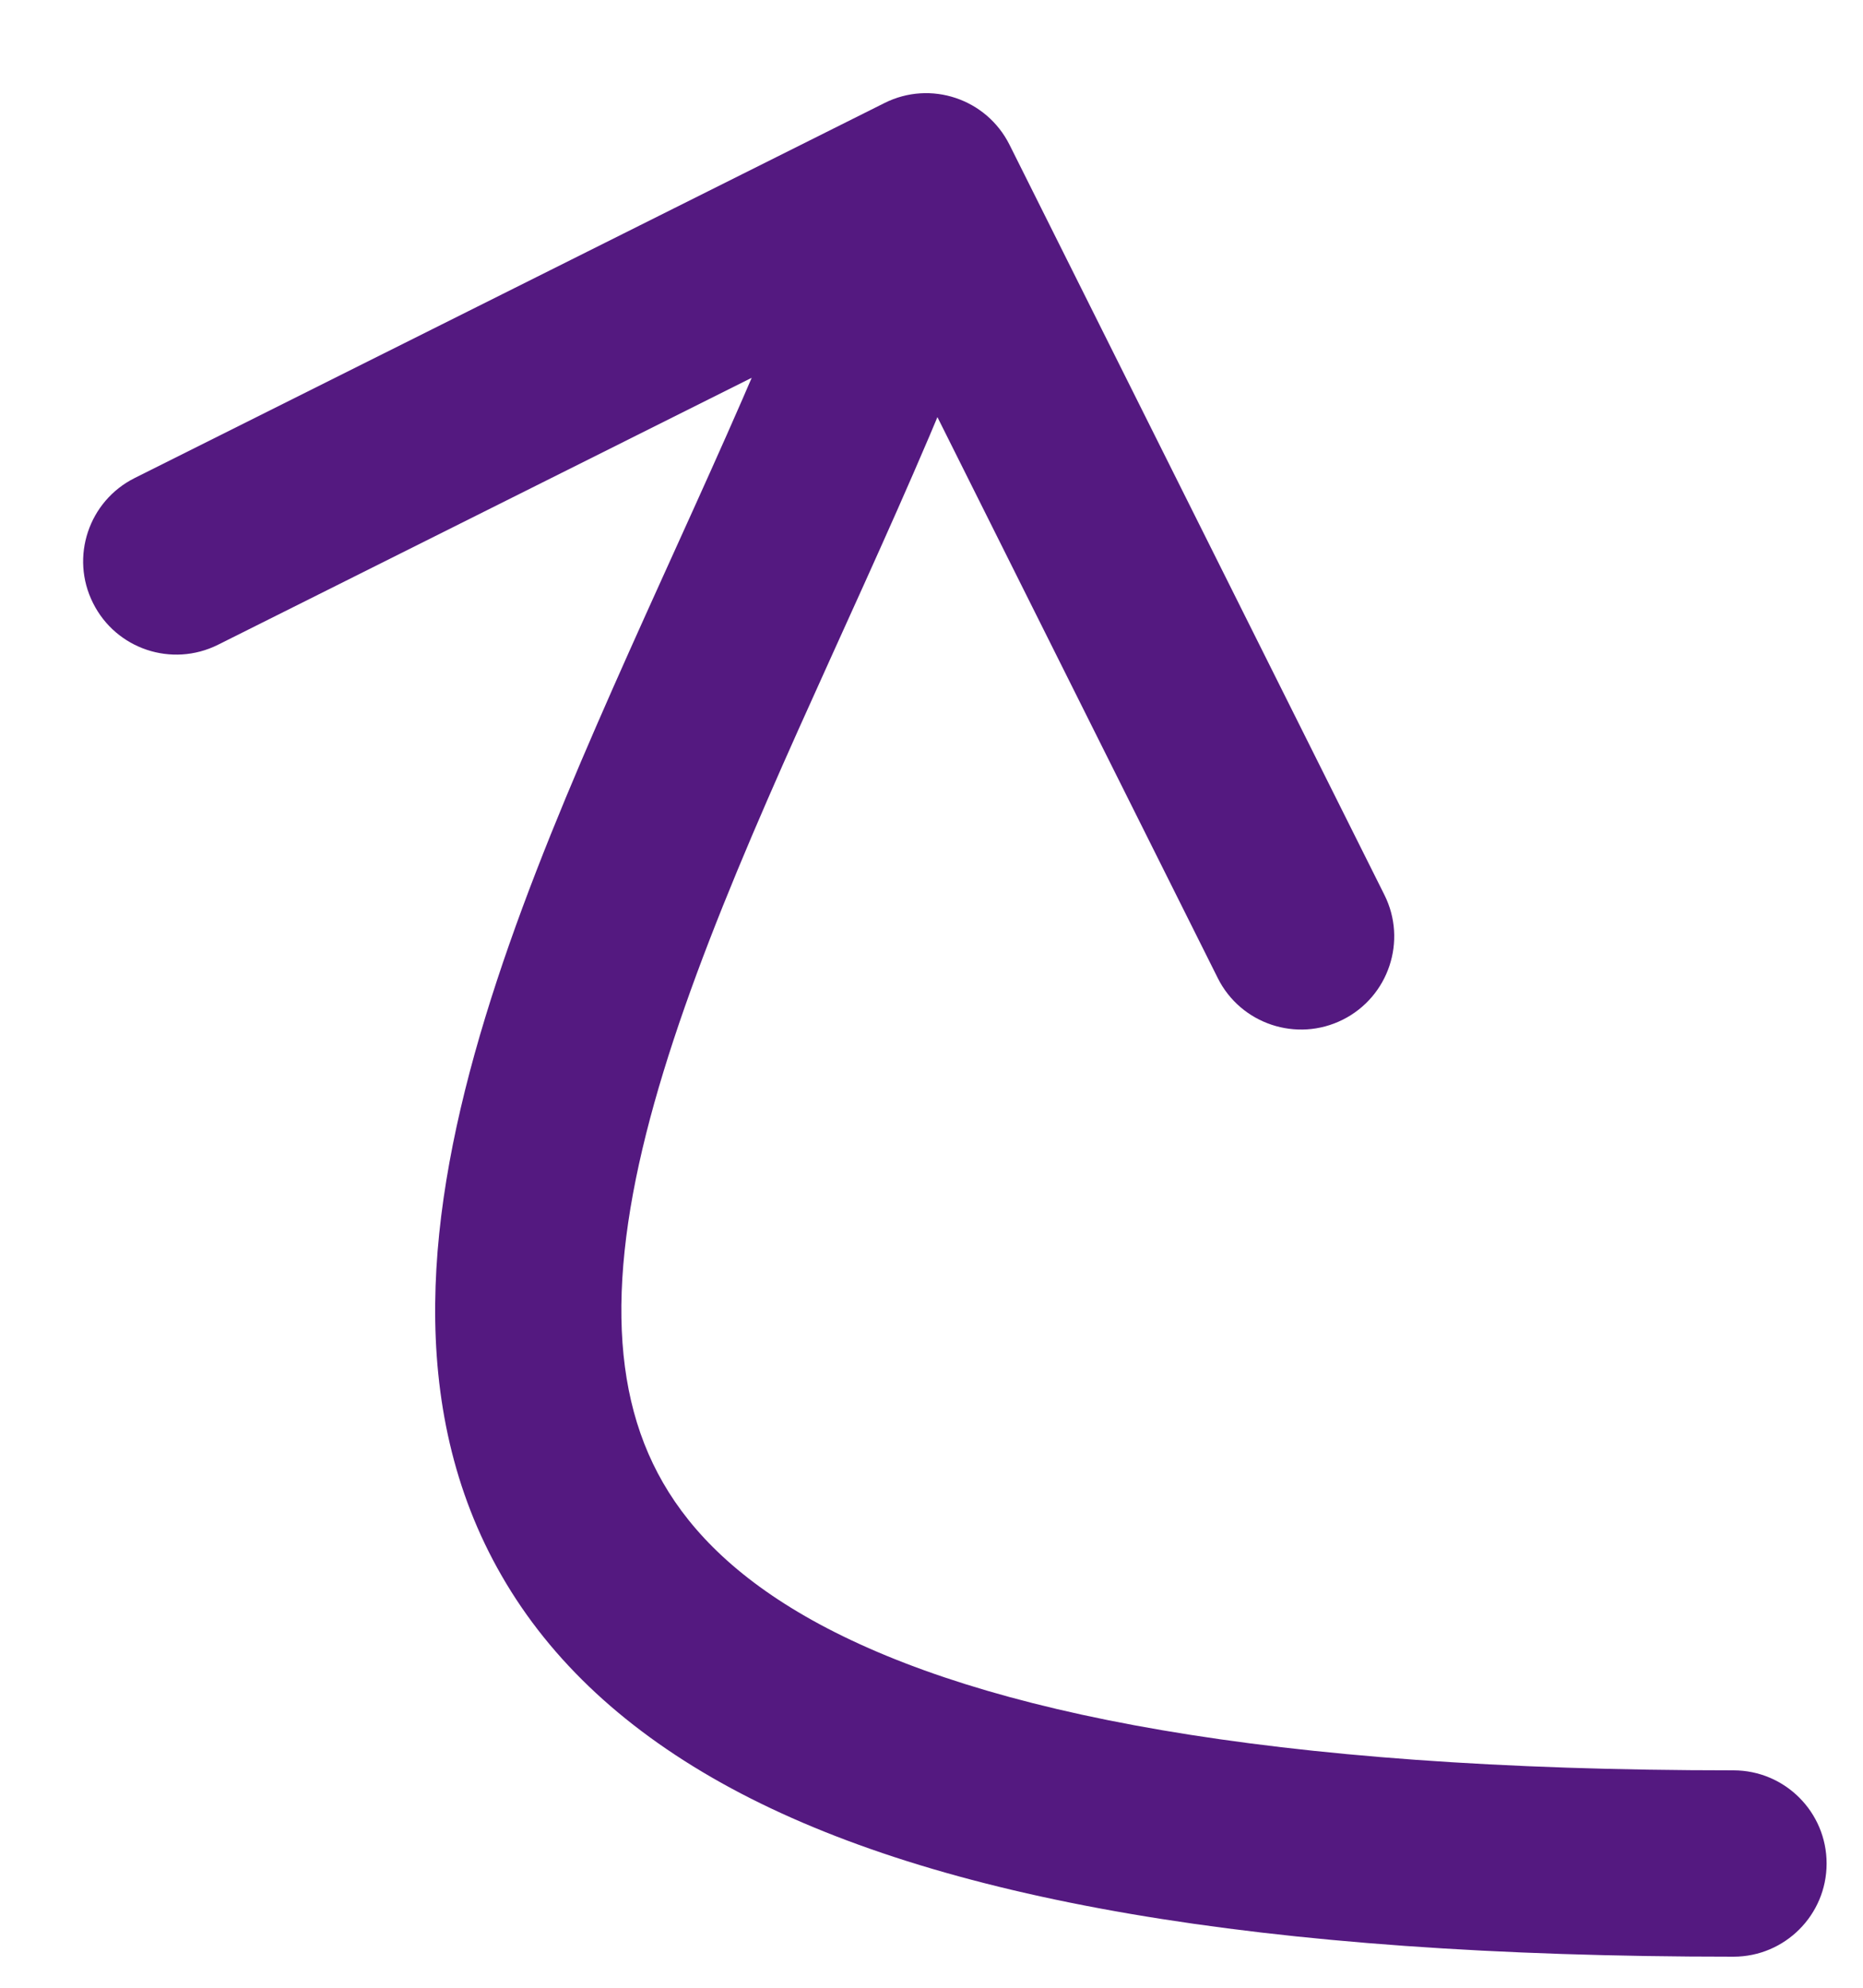 <svg width="15" height="16" viewBox="0 0 15 16" fill="none" xmlns="http://www.w3.org/2000/svg">
<path d="M7.122 0.829C7.492 0.644 7.942 0.794 8.128 1.165L11.146 7.202C11.332 7.572 11.181 8.023 10.811 8.208C10.441 8.393 9.99 8.243 9.805 7.873L7.122 2.506L1.755 5.19C1.384 5.375 0.934 5.225 0.749 4.854C0.563 4.484 0.714 4.033 1.084 3.848L7.122 0.829ZM13.957 14.25C14.371 14.25 14.707 14.586 14.707 15C14.707 15.414 14.371 15.75 13.957 15.75V14.25ZM8.168 1.737C7.655 3.279 6.827 4.946 6.178 6.44C5.503 7.992 5.015 9.364 5.003 10.507C4.998 11.06 5.105 11.531 5.339 11.936C5.572 12.34 5.96 12.729 6.599 13.074C7.909 13.78 10.186 14.25 13.957 14.25V15.75C10.123 15.75 7.535 15.283 5.888 14.395C5.049 13.942 4.435 13.371 4.04 12.685C3.645 12.001 3.496 11.252 3.504 10.492C3.518 9.011 4.132 7.383 4.802 5.842C5.498 4.241 6.259 2.721 6.745 1.263L8.168 1.737Z" fill="#541980"/>
</svg>
